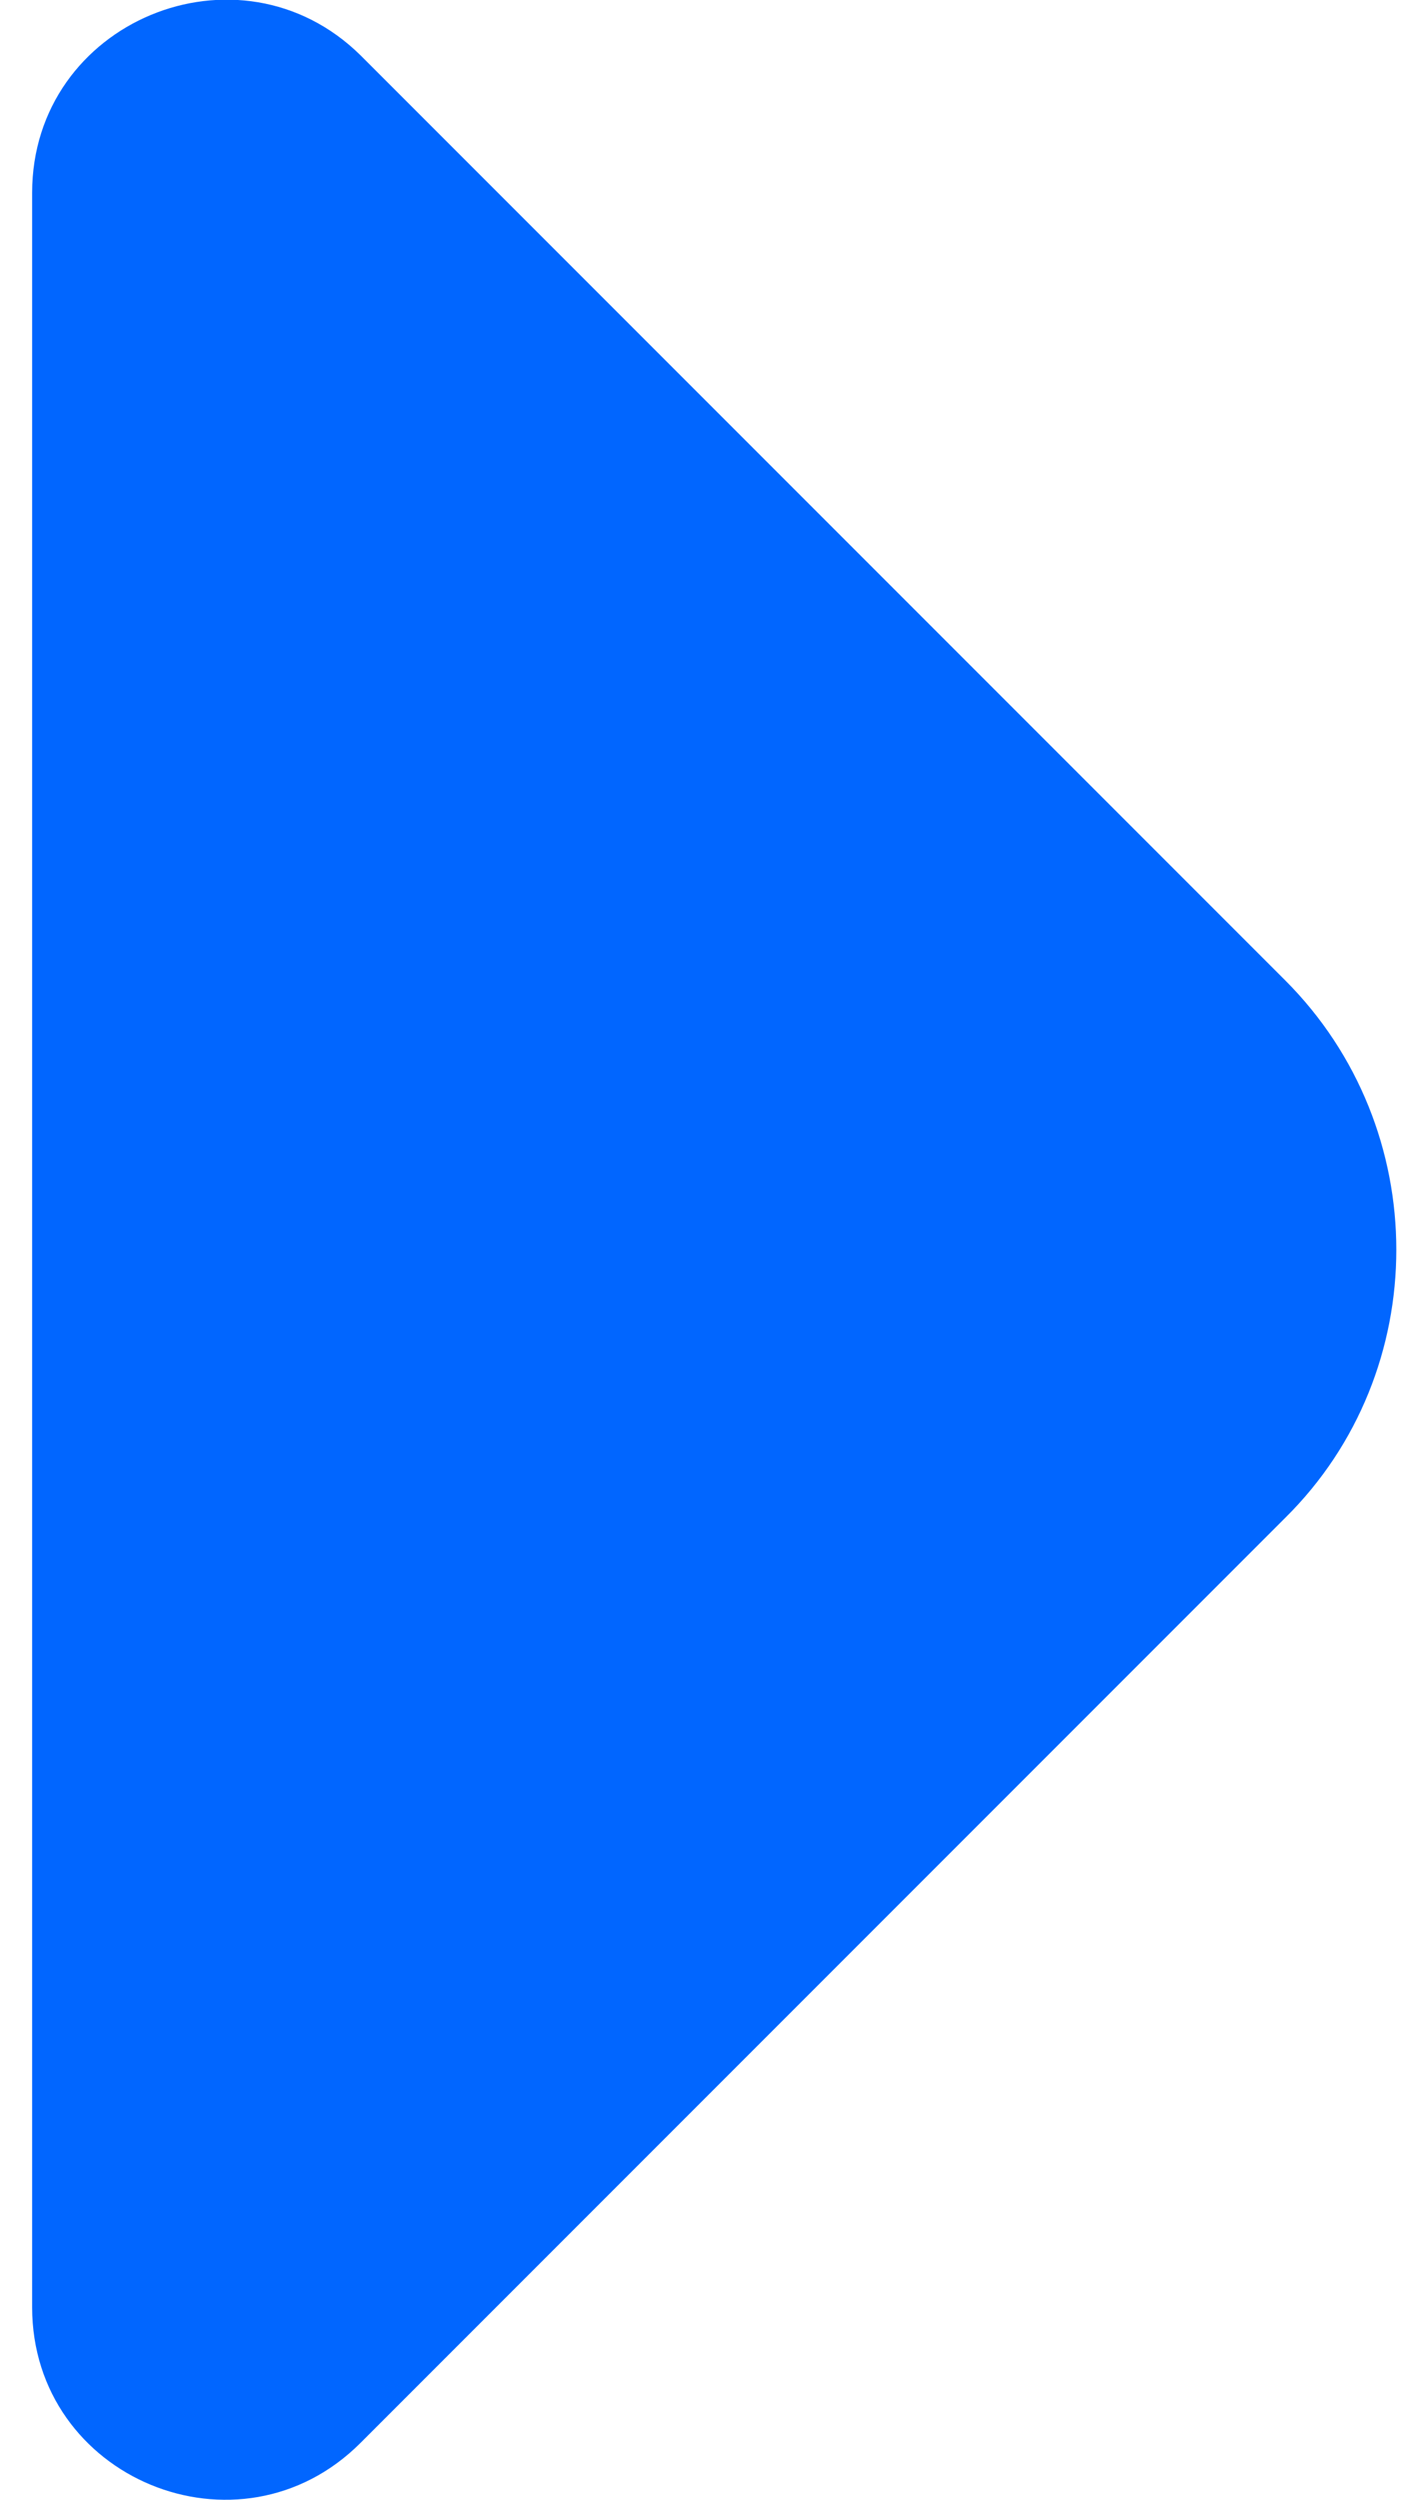 <svg width="8" height="14" viewBox="0 0 8 14" fill="none" xmlns="http://www.w3.org/2000/svg">
<path d="M7.2 5.49L5.23 3.52L2.02 0.31C1.34 -0.36 0.18 0.12 0.18 1.08V7.31V12.92C0.18 13.88 1.34 14.36 2.02 13.68L7.2 8.5C8.03 7.68 8.03 6.32 7.2 5.49Z" fill="#0166FF"/>
</svg>
